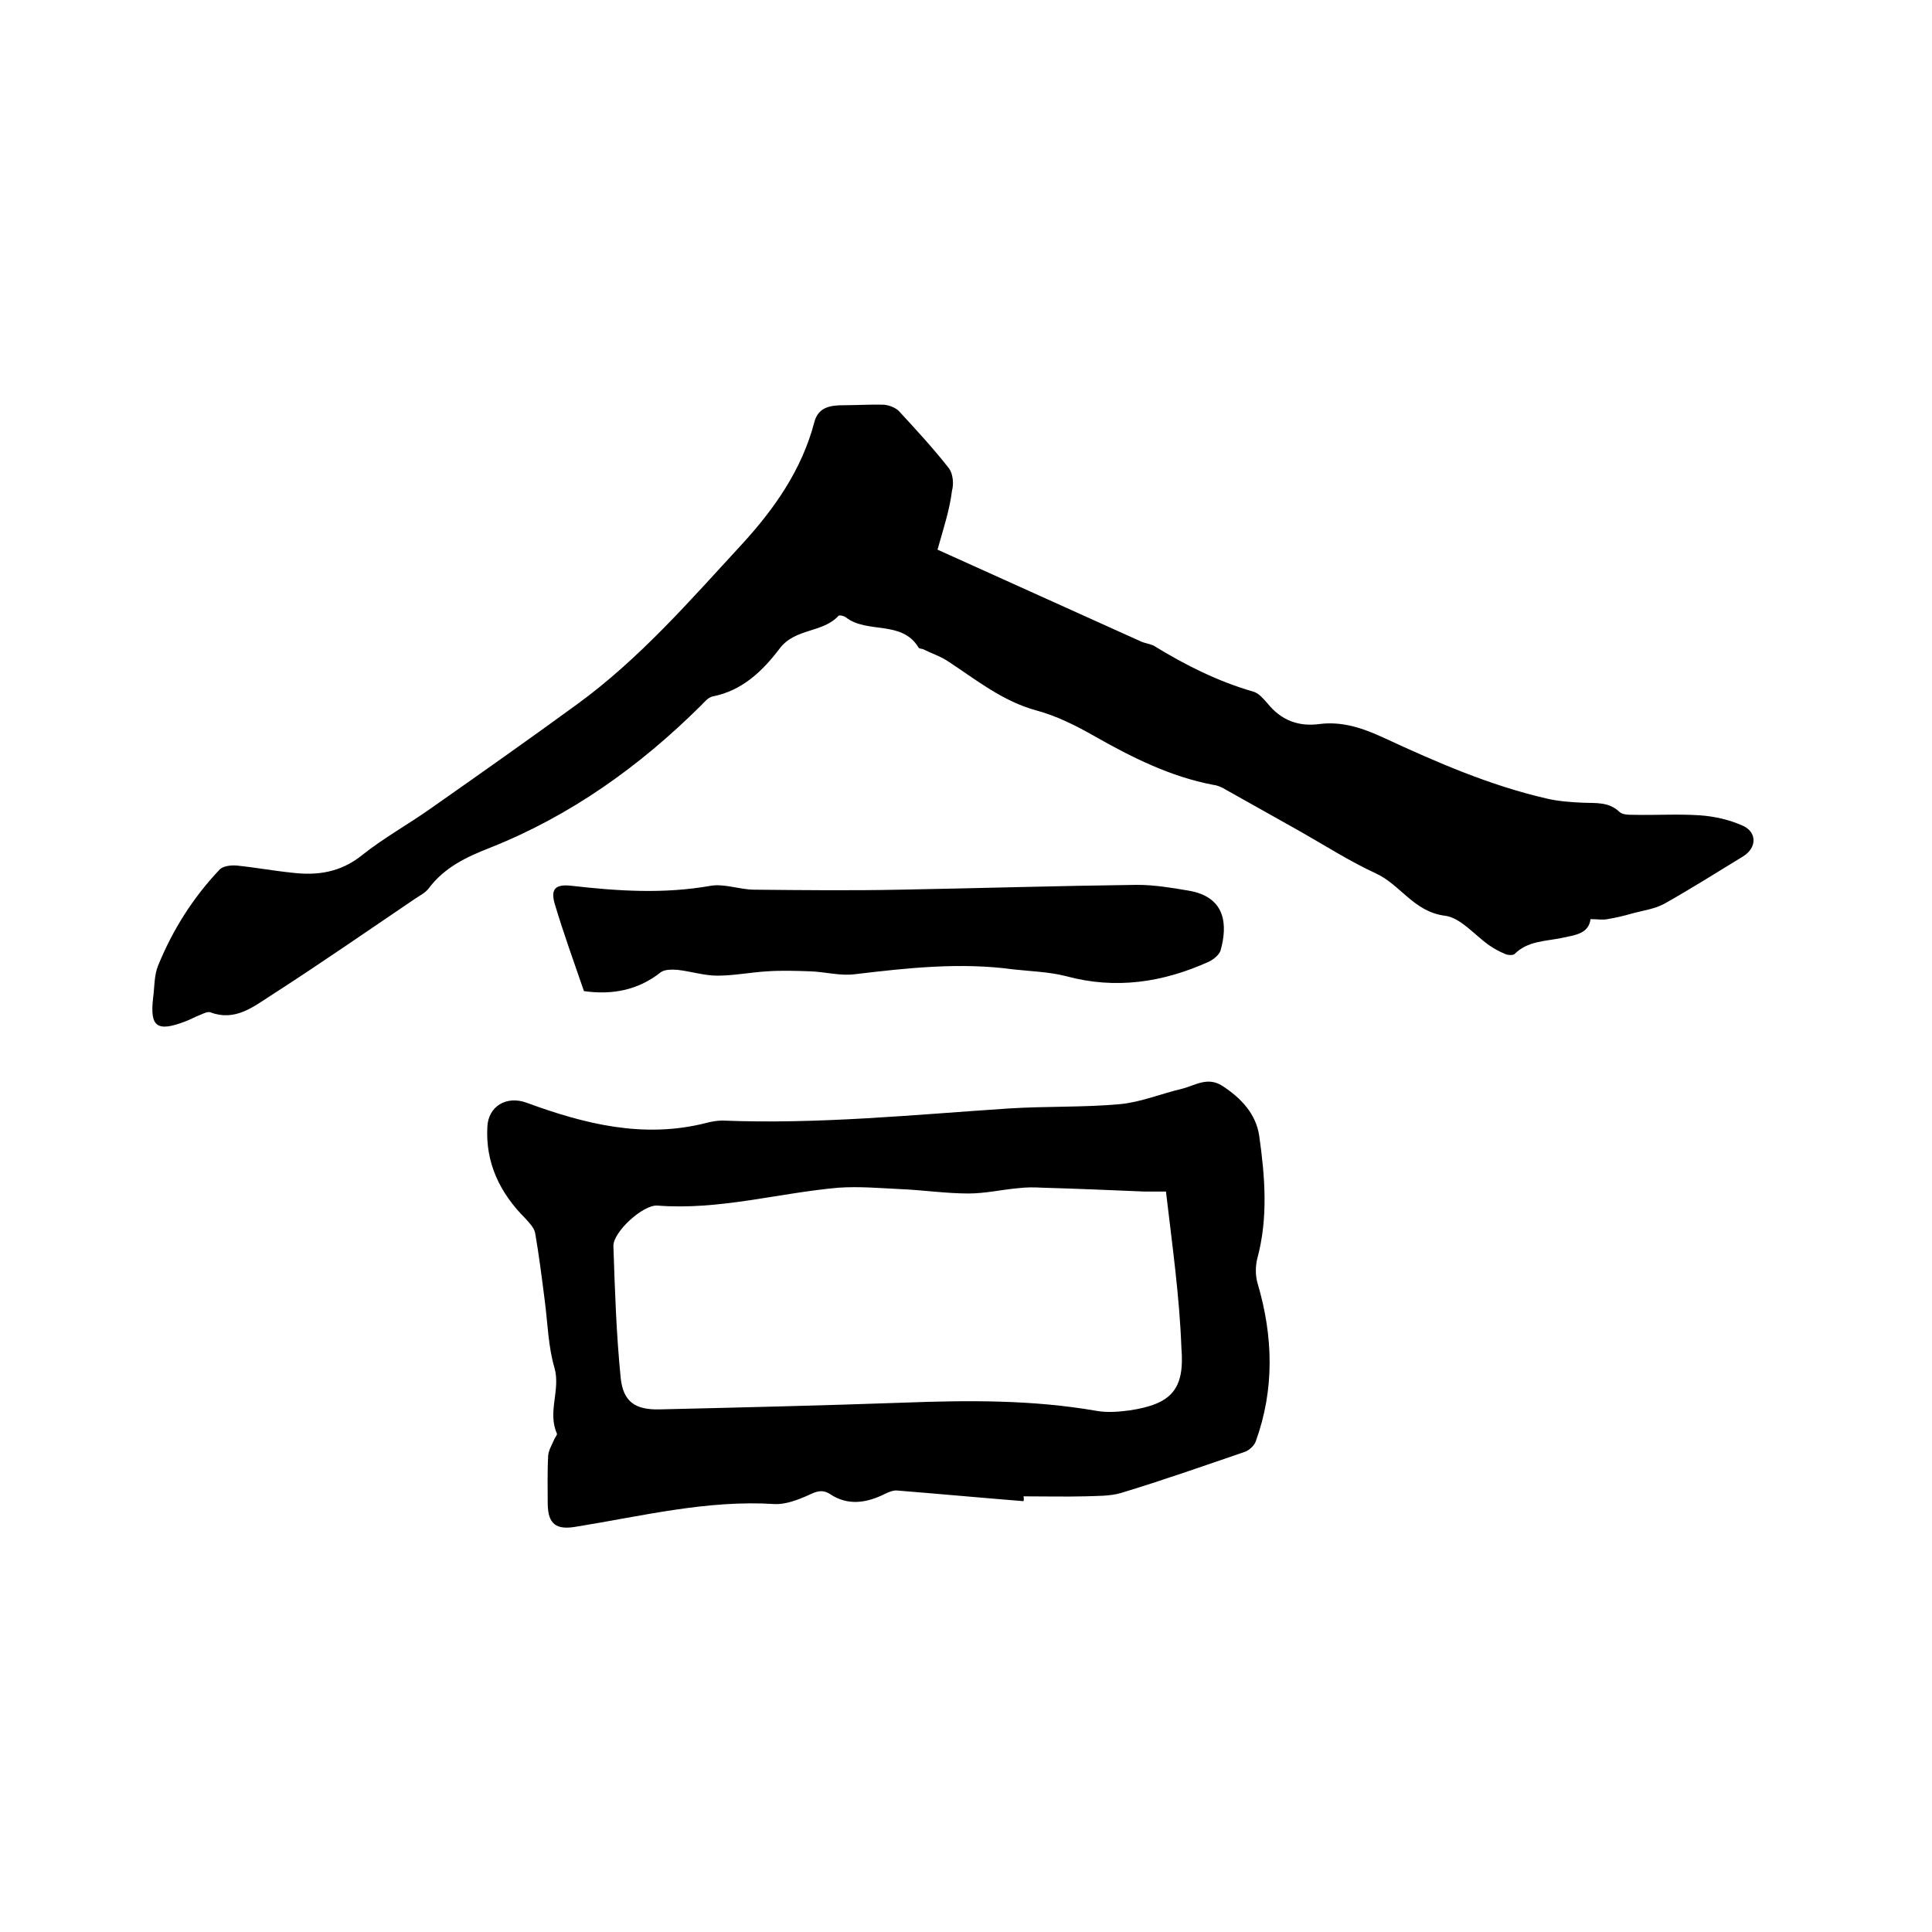 <svg enable-background="new 0 0 400 400" viewBox="0 0 400 400" xmlns="http://www.w3.org/2000/svg"><path d="m194.1 113.8c14 6.3 28.1 12.7 42.1 19 .9.4 1.9.5 2.7.9 6.5 4 13.3 7.4 20.6 9.5 1.1.3 2.1 1.5 2.9 2.4 2.8 3.5 6.4 4.9 10.8 4.3 4.8-.6 9.1.9 13.4 2.9 10.8 5 21.8 9.8 33.5 12.5 2.5.6 5.2.8 7.8.9s5.2-.2 7.4 1.9c.6.6 2 .6 3 .6 4.6.1 9.1-.2 13.6.1 3 .2 6.1.9 8.8 2.1 3.1 1.3 3.1 4.6.2 6.4-5.4 3.3-10.8 6.7-16.3 9.8-2 1.1-4.4 1.4-6.6 2-1.7.5-3.4.9-5.2 1.2-1 .2-2.1 0-3.5 0-.4 3.1-3.3 3.3-6 3.9-3.4.7-7 .6-9.7 3.3-.3.3-1.4.3-2 0-1.2-.5-2.3-1.1-3.3-1.8-3-2.1-5.9-5.7-9.1-6.1-6.5-.8-9.3-6.5-14.4-8.8-5.4-2.5-10.4-5.7-15.5-8.6-5.2-2.9-10.3-5.8-15.5-8.7-.8-.5-1.7-.9-2.6-1-8.9-1.7-16.9-5.7-24.8-10.2-3.7-2.1-7.7-4.1-11.8-5.2-7-1.9-12.4-6.3-18.2-10.1-1.6-1.1-3.5-1.7-5.3-2.6-.3-.1-.8-.1-.9-.3-3.5-5.8-10.6-2.8-15.1-6.3-.4-.3-1.3-.5-1.5-.3-3.3 3.6-9 2.5-12.2 6.8-3.5 4.6-7.7 8.7-13.9 9.9-.9.2-1.7 1.2-2.4 1.9-12.7 12.6-27 22.8-43.6 29.4-5.1 2-9.5 4.1-12.8 8.5-.7.9-1.8 1.4-2.8 2.1-9.9 6.7-19.7 13.5-29.8 20-3.7 2.4-7.5 5.4-12.5 3.5-.6-.2-1.4.2-2.1.5-1.1.4-2.1 1-3.2 1.4-5.8 2.2-7.3 1.1-6.6-4.9.3-2.2.2-4.6 1-6.6 3-7.4 7.2-14.1 12.8-20 .7-.7 2.3-.9 3.5-.8 3.9.4 7.7 1.1 11.6 1.5 5.2.6 9.9-.1 14.3-3.6 4.5-3.6 9.6-6.4 14.4-9.8 10.1-7.1 20.2-14.2 30.2-21.5 12.9-9.4 23.3-21.4 34-33 6.8-7.4 12.5-15.5 15.1-25.4.8-3.1 3.3-3.5 6-3.5 2.8 0 5.7-.2 8.5-.1 1 .1 2.3.6 3 1.3 3.6 3.9 7.2 7.8 10.4 11.9.8 1.1 1 3.2.6 4.6-.5 4-1.7 7.6-3 12.2z"/><path d="m211.9 310.8c-8.7-.7-17.4-1.5-26.1-2.2-.8-.1-1.8.3-2.6.7-3.8 1.9-7.7 2.5-11.4 0-1.6-1-2.8-.5-4.3.2-2.2 1-4.8 2-7.1 1.9-14-.9-27.5 2.5-41.2 4.7-4.1.7-5.7-.6-5.8-4.6 0-3.4-.1-6.8.1-10.2.1-1.1.8-2.2 1.2-3.2.2-.5.7-1 .6-1.3-2-4.5.8-9-.5-13.6-1.3-4.4-1.4-9.2-2-13.8-.6-4.7-1.2-9.5-2-14.1-.2-1.1-1.2-2.1-2-3-5.3-5.3-8.3-11.5-7.9-19 .2-4.3 4-6.5 8.1-5 12 4.4 24.2 7.5 37.2 4.2 1.1-.3 2.3-.5 3.4-.5 19.8.8 39.5-1.2 59.2-2.5 7.7-.5 15.5-.2 23.1-.9 4.3-.4 8.6-2.2 12.9-3.2 2.7-.7 5.3-2.6 8.4-.5 3.8 2.5 6.8 5.7 7.5 10.2 1.2 8.5 1.9 17-.4 25.5-.4 1.6-.4 3.6.1 5.2 3.2 10.9 3.5 21.8-.4 32.6-.3.9-1.4 1.9-2.3 2.2-8.5 2.9-17 5.9-25.6 8.5-2.4.7-5 .6-7.5.7-4.2.1-8.5 0-12.7 0 .1.4.1.7 0 1zm29.5-64.1c-1.8 0-3.1 0-4.4 0-7.1-.3-14.1-.6-21.2-.8-1.7-.1-3.3-.1-5 .1-3.4.3-6.8 1.1-10.3 1.1-4.6 0-9.3-.7-13.9-.9-4.3-.2-8.7-.6-13-.3-12.5 1.1-24.7 4.7-37.5 3.7-3-.2-9.2 5.5-9.1 8.4.3 9.1.6 18.2 1.5 27.2.5 5.1 3.1 6.7 8 6.6 16.9-.4 33.8-.8 50.7-1.4 13.3-.5 26.6-.6 39.8 1.7 2.2.4 4.7.2 6.9-.1 8.6-1.3 11.4-4.3 10.7-12.9-.4-10.8-1.9-21.3-3.2-32.4z"/><path d="m120.9 205.2c-2.1-6.1-4.2-11.9-6-17.9-1-3.3.1-4.3 3.5-3.9 9.6 1.1 19.1 1.7 28.7 0 2.9-.5 6.1.8 9.1.8 10 .1 20.1.2 30.1 0 16.4-.3 32.8-.8 49.1-1 3.6 0 7.2.6 10.7 1.2 7.7 1.3 8.1 7.1 6.6 12.4-.3.9-1.4 1.8-2.4 2.3-9.5 4.3-19.3 5.8-29.6 3-3.5-.9-7.3-1-10.9-1.4-11-1.5-21.9-.3-32.8 1-3 .4-6.2-.5-9.3-.6-2.9-.1-5.9-.2-8.8 0-3.5.2-6.9.9-10.4.9-2.7 0-5.5-.9-8.2-1.2-1.2-.1-2.7-.1-3.5.5-4.8 3.8-10.2 4.7-15.9 3.9z"/></svg>